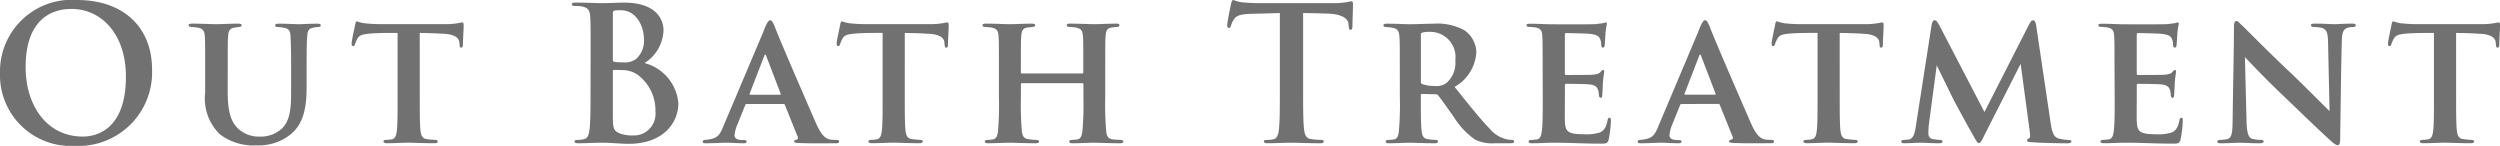 <svg xmlns="http://www.w3.org/2000/svg" width="188.118" height="10.976" viewBox="0 0 188.118 10.976">
  <path id="パス_348" data-name="パス 348" d="M-88.158.238a5.534,5.534,0,0,0,5.8-5.74c0-3.206-2.17-5.236-5.656-5.236A5.391,5.391,0,0,0-93.8-5.25,5.332,5.332,0,0,0-88.158.238Zm.588-.7c-2.688,0-4.3-2.31-4.3-5.222,0-3.486,1.834-4.382,3.444-4.382,2.3,0,4.1,1.946,4.1,5.082C-84.322-.938-86.59-.462-87.57-.462Zm10.906-5.054c0-1.736,0-2.086.028-2.464.014-.406.112-.616.448-.672.14-.028.238-.042.364-.056s.21-.042.21-.126-.084-.126-.28-.126c-.434,0-1.344.042-1.61.042-.322,0-1.176-.042-1.806-.042-.2,0-.294.028-.294.112s.084.14.224.14a4.241,4.241,0,0,1,.5.056c.378.084.462.266.49.644s.028.672.028,2.492v1.75A3.747,3.747,0,0,0-77.252-.63,4.171,4.171,0,0,0-74.48.2a3.82,3.82,0,0,0,2.562-.84c1.064-.868,1.19-2.282,1.19-3.612v-1.26c0-1.792.014-2.1.042-2.478.028-.42.112-.6.434-.658a1.772,1.772,0,0,1,.364-.056c.154,0,.224-.042.224-.126s-.084-.126-.266-.126c-.5,0-1.274.042-1.442.042-.042,0-.826-.042-1.456-.042-.2,0-.266.042-.266.126s.07.126.21.126a2.976,2.976,0,0,1,.448.056c.406.07.476.266.5.672.014.378.042.672.042,2.464v1.484c0,1.218-.014,2.324-.7,2.968a2.344,2.344,0,0,1-1.638.6A2.3,2.3,0,0,1-75.7-.91c-.63-.476-.966-1.19-.966-2.912ZM-62.216-8.26c.77.014,1.288.028,1.624.056,1.036.014,1.33.336,1.358.658,0,.056.014.112.014.154.014.168.028.238.126.238s.112-.07.126-.2c0-.308.056-1.176.056-1.414,0-.21-.014-.28-.1-.28s-.168.028-.35.056a5.055,5.055,0,0,1-.84.07h-4.956a11.375,11.375,0,0,1-1.26-.07,3.165,3.165,0,0,1-.518-.14c-.07,0-.112.084-.14.252s-.252,1.148-.266,1.4c0,.14.028.21.112.21s.112-.056.14-.14A3,3,0,0,1-66.92-7.8c.168-.308.378-.364,1.092-.42.56-.042,1.484-.042,1.946-.042v4.844c0,1.106,0,2-.056,2.506-.042.35-.112.6-.378.658a3.02,3.02,0,0,1-.42.042c-.154,0-.21.056-.21.112,0,.084.084.14.252.14.476,0,1.33-.042,1.61-.042.308,0,1.162.042,1.974.042.168,0,.252-.056.252-.14,0-.056-.07-.112-.21-.112-.182-.014-.434-.028-.6-.056-.378-.042-.448-.308-.49-.63-.056-.518-.056-1.456-.056-2.52Zm12.852,4.242c0,1.288,0,2.394-.07,2.982-.056.406-.112.672-.378.756a1.813,1.813,0,0,1-.532.07c-.168,0-.224.042-.224.112,0,.1.1.14.28.14.63,0,1.2-.042,1.764-.042.742,0,1.386.084,2.03.084,2.576,0,3.738-1.554,3.738-3.052A3.412,3.412,0,0,0-45.3-5.992a3.047,3.047,0,0,0,1.428-2.45c0-.742-.448-2.1-2.982-2.1-.476,0-1.022.042-1.708.042-.28,0-1.162-.042-1.9-.042-.21,0-.308.028-.308.126s.084.126.238.126a2.88,2.88,0,0,1,.546.042c.462.1.574.322.6.8.028.448.028.84.028,2.968Zm1.68-5.684c0-.154.028-.21.126-.238a2.267,2.267,0,0,1,.462-.028c1.2,0,1.75,1.232,1.75,2.17a1.826,1.826,0,0,1-.574,1.484,1.423,1.423,0,0,1-1.008.266,3.418,3.418,0,0,1-.658-.042c-.056-.014-.1-.042-.1-.154Zm0,4.326c0-.07.028-.1.084-.1.21,0,.35,0,.6.014a2.011,2.011,0,0,1,1.162.336,3.334,3.334,0,0,1,1.358,2.786A1.63,1.63,0,0,1-46.172-.546a2.521,2.521,0,0,1-1.022-.168c-.448-.182-.49-.42-.49-1.344V-5.376Zm12.838,2.464a.106.106,0,0,1,.112.084l.952,2.366c.084.168-.014.21-.14.252-.07.028-.126.056-.126.112s.084.1.21.112c.882.056,2.352.028,2.94.028.182,0,.238-.042.238-.126s-.056-.126-.21-.126a2.56,2.56,0,0,1-.462-.028c-.294-.056-.644-.238-1.092-1.288-.784-1.792-2.856-6.566-3.094-7.252-.14-.308-.21-.434-.322-.434-.154,0-.294.266-.546.924l-2.968,7.014c-.322.812-.518.98-1.4,1.064-.1,0-.168.056-.168.126,0,.1.07.126.224.126.644,0,1.344-.042,1.484-.042.434,0,.938.042,1.372.042.126,0,.224-.028.224-.126,0-.056-.042-.112-.21-.112-.266,0-.7-.014-.7-.364a2.565,2.565,0,0,1,.182-.728l.616-1.526c.028-.07.056-.1.112-.1Zm-2.492-.7c-.056,0-.07-.028-.056-.07l1.106-2.856c.056-.14.1-.112.14,0l1.092,2.856c.014.042.014.07-.056.07Zm11.62-4.648c.77.014,1.288.028,1.624.056,1.036.014,1.33.336,1.358.658,0,.056.014.112.014.154.014.168.028.238.126.238s.112-.07.126-.2c0-.308.056-1.176.056-1.414,0-.21-.014-.28-.1-.28s-.168.028-.35.056a5.055,5.055,0,0,1-.84.07h-4.956a11.375,11.375,0,0,1-1.26-.07,3.166,3.166,0,0,1-.518-.14c-.07,0-.112.084-.14.252s-.252,1.148-.266,1.4c0,.14.028.21.112.21s.112-.056.14-.14a3,3,0,0,1,.168-.392c.168-.308.378-.364,1.092-.42.56-.042,1.484-.042,1.946-.042v4.844c0,1.106,0,2-.056,2.506-.042.35-.112.6-.378.658a3.02,3.02,0,0,1-.42.042c-.154,0-.21.056-.21.112,0,.084.084.14.252.14.476,0,1.33-.042,1.61-.042.308,0,1.162.042,1.974.042.168,0,.252-.056.252-.14,0-.056-.07-.112-.21-.112-.182-.014-.434-.028-.6-.056-.378-.042-.448-.308-.49-.63-.056-.518-.056-1.456-.056-2.52Zm8.82,3.052a.081.081,0,0,1-.084-.084v-.252c0-1.75,0-2.1.028-2.478.028-.406.126-.6.462-.644.1-.014.252-.028.364-.042s.224-.042.224-.126-.07-.126-.266-.126c-.49,0-1.316.042-1.638.042s-1.134-.042-1.806-.042c-.154,0-.252.028-.252.112s.056.14.21.14a3.258,3.258,0,0,1,.448.042c.42.084.518.238.546.644.028.378.028.7.028,2.506v2.1A22.946,22.946,0,0,1-18.7-.924c-.028.35-.112.616-.364.672A3.027,3.027,0,0,1-19.5-.21c-.154,0-.2.07-.2.126,0,.084.1.126.238.126C-18.97.042-18.1,0-17.85,0c.308,0,1.2.042,1.988.042.154,0,.252-.042.252-.126,0-.056-.07-.126-.21-.126a4.587,4.587,0,0,1-.6-.056c-.364-.042-.462-.294-.49-.63a22.355,22.355,0,0,1-.07-2.45V-4.41c0-.056.042-.07.084-.07h4.536c.042,0,.084.014.084.07v1.022a22.505,22.505,0,0,1-.07,2.464c-.042.364-.112.616-.364.672a3.254,3.254,0,0,1-.434.042c-.154,0-.2.07-.2.126,0,.084.07.126.252.126.518,0,1.316-.042,1.582-.042.322,0,1.19.042,2,.042.14,0,.238-.042.238-.126,0-.056-.056-.126-.2-.126-.168-.014-.448-.014-.616-.042-.364-.056-.448-.308-.476-.658a23.381,23.381,0,0,1-.07-2.506v-2.1c0-1.82,0-2.142.028-2.52.028-.406.126-.588.462-.63a3.636,3.636,0,0,1,.364-.042c.154,0,.21-.056.21-.14s-.07-.112-.238-.112c-.5,0-1.4.042-1.652.042-.308,0-1.134-.042-1.82-.042-.168,0-.252.028-.252.112s.07.14.224.14.364.028.462.042c.406.084.5.238.532.63s.028.686.028,2.492v.252a.081.081,0,0,1-.084.084ZM4.256-9.758c.826.014,1.4.028,1.764.042,1.246.028,1.624.42,1.652.784,0,.042.014.112.014.154.014.21.042.28.154.28.084,0,.112-.084.126-.224,0-.364.042-1.33.042-1.624,0-.21-.014-.294-.112-.294a3.361,3.361,0,0,0-.378.07,6.708,6.708,0,0,1-.966.07H1.008c-.462,0-.994-.028-1.4-.07a3.243,3.243,0,0,1-.6-.168c-.084,0-.126.084-.168.266-.028.112-.294,1.386-.294,1.61,0,.154.028.224.126.224s.126-.056.154-.168A1.658,1.658,0,0,1-.938-9.3C-.728-9.6-.392-9.674.42-9.7c.686-.014,1.554-.042,2.086-.056v5.74c0,1.288,0,2.394-.07,2.982-.042.406-.126.714-.406.77a2.285,2.285,0,0,1-.5.056C1.358-.21,1.3-.168,1.3-.1c0,.1.1.14.28.14C2.142.042,3.024,0,3.346,0c.392,0,1.274.042,2.2.042C5.7.042,5.81,0,5.81-.1c0-.07-.07-.112-.224-.112a5.9,5.9,0,0,1-.714-.056c-.42-.056-.5-.364-.546-.756-.07-.6-.07-1.708-.07-3Zm7.28,6.342a22.947,22.947,0,0,1-.07,2.492c-.028.364-.112.616-.35.672a3.258,3.258,0,0,1-.448.042c-.14,0-.2.07-.2.126,0,.084.084.126.238.126C11.2.042,12.054,0,12.264,0c.182,0,1.162.042,1.9.042.154,0,.238-.056.238-.14,0-.056-.042-.112-.154-.112a4.177,4.177,0,0,1-.588-.056c-.378-.042-.462-.308-.49-.658-.056-.49-.056-1.316-.056-2.394V-3.57a.088.088,0,0,1,.1-.1l.994.028a.227.227,0,0,1,.2.07c.182.21.7.952,1.2,1.652a5.7,5.7,0,0,0,1.6,1.694,2.953,2.953,0,0,0,1.512.266h1.176c.154,0,.238-.042.238-.14,0-.056-.056-.112-.168-.112s-.2-.014-.322-.028a2.336,2.336,0,0,1-1.358-.826c-.728-.742-1.6-1.848-2.632-3.136A3.2,3.2,0,0,0,17.29-6.8a2.051,2.051,0,0,0-.91-1.666,4.244,4.244,0,0,0-2.3-.49c-.42,0-1.414.042-1.792.042-.238,0-1.092-.042-1.722-.042-.182,0-.266.042-.266.126s.07.126.21.126.322.028.476.056c.378.07.49.252.518.672.028.378.028.644.028,2.464Zm1.582-4.7c0-.1.028-.14.1-.168a2.211,2.211,0,0,1,.63-.056A1.893,1.893,0,0,1,15.708-6.2a1.993,1.993,0,0,1-.686,1.722,1.256,1.256,0,0,1-.854.21,2.81,2.81,0,0,1-.938-.14c-.084-.028-.112-.084-.112-.2Zm9.17,4.7c0,1.022,0,1.932-.056,2.422-.042.42-.112.686-.364.742a3.254,3.254,0,0,1-.434.042c-.168,0-.21.07-.21.126q0,.126.252.126c.588,0,1.092-.042,1.6-.042,1.246,0,2.3.07,3.514.07.462,0,.574,0,.658-.308a8.52,8.52,0,0,0,.168-1.4c0-.126,0-.238-.1-.238s-.126.07-.154.2c-.1.5-.238.742-.56.9a3.2,3.2,0,0,1-1.148.14c-1.288,0-1.47-.182-1.5-1.008-.014-.364,0-1.344,0-1.75v-.91c0-.07.014-.126.084-.126.308,0,1.484.014,1.736.042.49.042.63.224.7.49.028.14.028.21.042.322,0,.07.042.2.126.2.112,0,.126-.126.126-.224s.042-.6.042-.84c.042-.574.1-.84.1-.924s-.028-.1-.084-.1-.112.042-.2.154c-.112.126-.294.168-.644.2-.308.014-1.652.014-1.946.014-.07,0-.084-.042-.084-.126v-2.9q0-.126.084-.126c.28,0,1.54.028,1.778.056.6.07.714.2.8.42a.99.99,0,0,1,.07.392c.014.154.042.224.126.224.112,0,.14-.126.14-.2.028-.364.042-.6.056-.826a4.785,4.785,0,0,1,.112-.756c0-.056-.014-.112-.084-.112a1.436,1.436,0,0,0-.2.056c-.112.014-.322.042-.56.07s-2.786.014-3.164.014c-.616,0-1.176-.042-1.764-.042-.2,0-.28.028-.28.112s.07.126.21.126a4.008,4.008,0,0,1,.476.042c.378.084.476.238.5.63s.028.714.028,2.534Zm13.216.5a.106.106,0,0,1,.112.084l.952,2.366c.084.168-.014.21-.14.252-.07.028-.126.056-.126.112s.084.1.21.112c.882.056,2.352.028,2.94.028.182,0,.238-.042.238-.126s-.056-.126-.21-.126a2.56,2.56,0,0,1-.462-.028c-.294-.056-.644-.238-1.092-1.288-.784-1.792-2.856-6.566-3.094-7.252-.14-.308-.21-.434-.322-.434-.154,0-.294.266-.546.924L31-1.274c-.322.812-.518.98-1.4,1.064-.1,0-.168.056-.168.126,0,.1.07.126.224.126C30.3.042,31,0,31.136,0c.434,0,.938.042,1.372.042.126,0,.224-.028.224-.126,0-.056-.042-.112-.21-.112-.266,0-.7-.014-.7-.364A2.565,2.565,0,0,1,32-1.288l.616-1.526c.028-.07.056-.1.112-.1Zm-2.492-.7c-.056,0-.07-.028-.056-.07l1.106-2.856c.056-.14.1-.112.14,0l1.092,2.856c.014.042.014.07-.056.07ZM44.632-8.26c.77.014,1.288.028,1.624.056,1.036.014,1.33.336,1.358.658,0,.056.014.112.014.154.014.168.028.238.126.238s.112-.07.126-.2c0-.308.056-1.176.056-1.414,0-.21-.014-.28-.1-.28s-.168.028-.35.056a5.055,5.055,0,0,1-.84.07H41.692a11.375,11.375,0,0,1-1.26-.07,3.166,3.166,0,0,1-.518-.14c-.07,0-.112.084-.14.252s-.252,1.148-.266,1.4c0,.14.028.21.112.21s.112-.056.14-.14a3,3,0,0,1,.168-.392c.168-.308.378-.364,1.092-.42.56-.042,1.484-.042,1.946-.042v4.844c0,1.106,0,2-.056,2.506-.042.35-.112.6-.378.658a3.02,3.02,0,0,1-.42.042c-.154,0-.21.056-.21.112,0,.084.084.14.252.14.476,0,1.33-.042,1.61-.042.308,0,1.162.042,1.974.042.168,0,.252-.056.252-.14,0-.056-.07-.112-.21-.112-.182-.014-.434-.028-.6-.056-.378-.042-.448-.308-.49-.63-.056-.518-.056-1.456-.056-2.52Zm14.784-.56c-.042-.266-.112-.392-.238-.392s-.168.112-.294.308L55.524-2.31,52.136-8.82c-.182-.322-.252-.392-.364-.392s-.168.112-.224.35l-1.19,7.644c-.07.476-.168.91-.532.98-.168.014-.266.014-.364.028-.126,0-.2.056-.2.112,0,.112.1.14.21.14.406,0,1.008-.042,1.26-.042s.826.042,1.358.042c.182,0,.28-.028.28-.14,0-.056-.07-.112-.182-.112a4.74,4.74,0,0,1-.518-.056.4.4,0,0,1-.364-.42,5.539,5.539,0,0,1,.028-.63l.6-4.508c.392.812,1.12,2.282,1.246,2.548.21.406,1.148,2.128,1.47,2.688.224.392.336.616.462.616.1,0,.168-.1.448-.672l2.688-5.292.686,5.1c.056.378.028.476-.07.518a.191.191,0,0,0-.14.154c0,.07.084.112.35.126.658.056,2.226.084,2.674.084.182,0,.322-.042.322-.14,0-.07-.084-.112-.21-.112a3.339,3.339,0,0,1-.756-.112c-.364-.112-.49-.434-.6-1.176Zm5.908,5.4c0,1.022,0,1.932-.056,2.422-.042.42-.112.686-.364.742a3.254,3.254,0,0,1-.434.042c-.168,0-.21.07-.21.126q0,.126.252.126C65.1.042,65.6,0,66.108,0c1.246,0,2.3.07,3.514.07.462,0,.574,0,.658-.308a8.52,8.52,0,0,0,.168-1.4c0-.126,0-.238-.1-.238s-.126.07-.154.2c-.1.5-.238.742-.56.9a3.2,3.2,0,0,1-1.148.14c-1.288,0-1.47-.182-1.5-1.008-.014-.364,0-1.344,0-1.75v-.91c0-.07.014-.126.084-.126.308,0,1.484.014,1.736.042.49.042.63.224.7.49.028.14.028.21.042.322,0,.07.042.2.126.2.112,0,.126-.126.126-.224s.042-.6.042-.84c.042-.574.1-.84.1-.924s-.028-.1-.084-.1-.112.042-.2.154c-.112.126-.294.168-.644.2-.308.014-1.652.014-1.946.014-.07,0-.084-.042-.084-.126v-2.9q0-.126.084-.126c.28,0,1.54.028,1.778.056.6.07.714.2.8.42a.99.99,0,0,1,.07.392c.014.154.042.224.126.224.112,0,.14-.126.14-.2.028-.364.042-.6.056-.826a4.785,4.785,0,0,1,.112-.756c0-.056-.014-.112-.084-.112a1.436,1.436,0,0,0-.2.056c-.112.014-.322.042-.56.07s-2.786.014-3.164.014c-.616,0-1.176-.042-1.764-.042-.2,0-.28.028-.28.112s.07.126.21.126a4.008,4.008,0,0,1,.476.042c.378.084.476.238.5.63s.028.714.028,2.534ZM74.2-1.708c-.014,1.036-.07,1.344-.42,1.442a3.619,3.619,0,0,1-.532.056c-.126,0-.2.056-.2.126,0,.112.112.126.266.126.6,0,1.246-.042,1.4-.042.322,0,.812.042,1.54.042.168,0,.28-.042.28-.14,0-.07-.084-.112-.21-.112a2.651,2.651,0,0,1-.658-.084c-.252-.084-.392-.378-.42-1.288L75.124-6.44c.336.35,1.708,1.806,2.94,2.954,1.162,1.12,2.66,2.562,3.444,3.276.266.238.448.392.6.392.112,0,.182-.112.182-.434.042-2.492.07-5.614.126-7.406.014-.672.126-.91.49-1.008a2.982,2.982,0,0,1,.35-.042c.154,0,.21-.056.21-.126,0-.1-.112-.126-.266-.126-.588,0-1.092.042-1.246.042-.308,0-.938-.042-1.554-.042-.168,0-.308.014-.308.112,0,.07.056.14.21.14a3.338,3.338,0,0,1,.63.07c.336.126.434.364.448,1.078l.112,5.18c-.224-.2-1.792-1.792-2.7-2.66-2-1.876-3.64-3.57-3.864-3.766s-.322-.35-.448-.35-.182.168-.182.434C74.3-7.154,74.228-4.228,74.2-1.708ZM91.014-8.26c.77.014,1.288.028,1.624.056,1.036.014,1.33.336,1.358.658,0,.056.014.112.014.154.014.168.028.238.126.238s.112-.07.126-.2c0-.308.056-1.176.056-1.414,0-.21-.014-.28-.1-.28s-.168.028-.35.056a5.055,5.055,0,0,1-.84.07H88.074a11.375,11.375,0,0,1-1.26-.07,3.165,3.165,0,0,1-.518-.14c-.07,0-.112.084-.14.252s-.252,1.148-.266,1.4c0,.14.028.21.112.21s.112-.056.14-.14A3,3,0,0,1,86.31-7.8c.168-.308.378-.364,1.092-.42.56-.042,1.484-.042,1.946-.042v4.844c0,1.106,0,2-.056,2.506-.042.35-.112.6-.378.658a3.02,3.02,0,0,1-.42.042c-.154,0-.21.056-.21.112,0,.084.084.14.252.14.476,0,1.33-.042,1.61-.042.308,0,1.162.042,1.974.042.168,0,.252-.056.252-.14,0-.056-.07-.112-.21-.112-.182-.014-.434-.028-.6-.056-.378-.042-.448-.308-.49-.63-.056-.518-.056-1.456-.056-2.52Z" transform="translate(93.8 10.738)" fill="#727171"/>
</svg>
